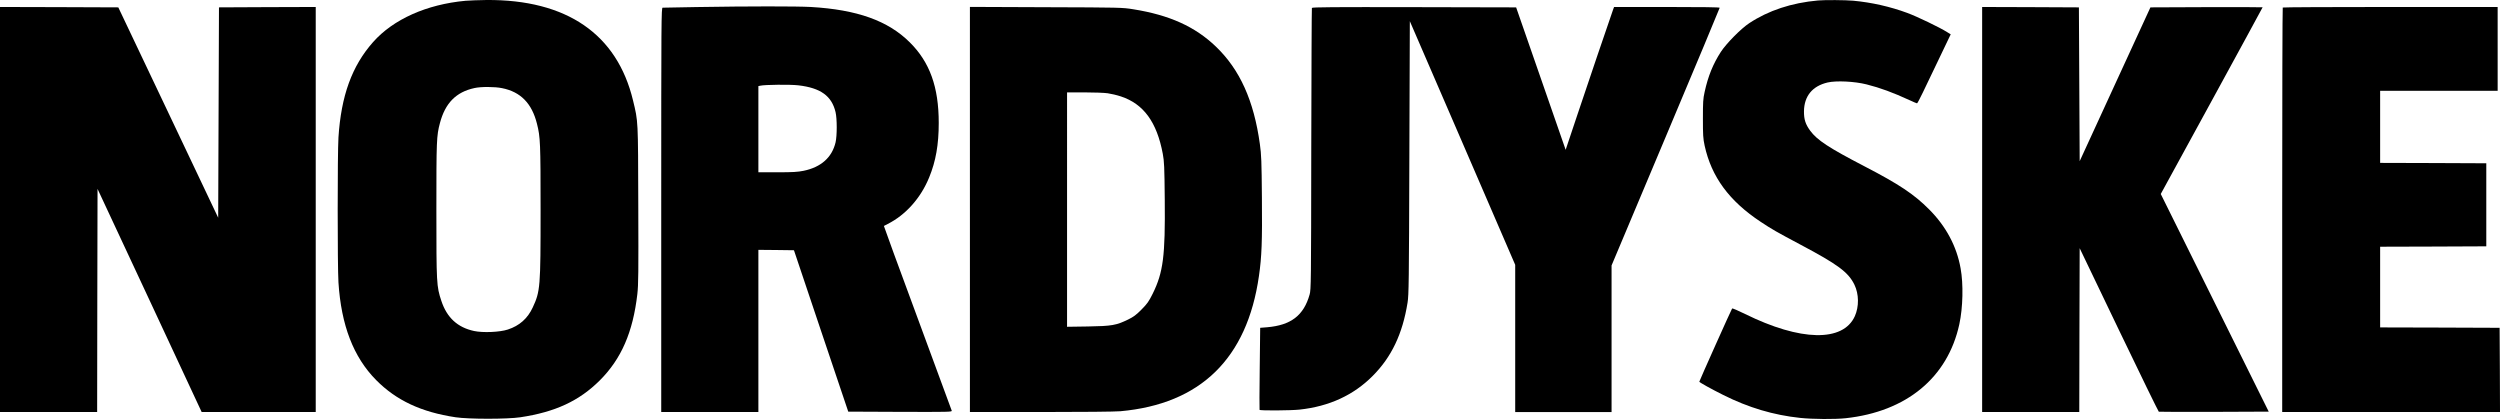 <?xml version="1.0" encoding="UTF-8"?> <svg xmlns="http://www.w3.org/2000/svg" id="_Слой_2" data-name="Слой 2" viewBox="0 0 3191 534.82"><defs><style> .cls-1 { fill: #000; stroke-width: 0px; } </style></defs><g id="_Слой_1-2" data-name="Слой 1"><g><path class="cls-1" d="M594,1.01c-49.5,4.6-92,23.6-117.8,52.7-27,30.5-40.8,68.5-44.2,121.8-1.3,20.6-1.3,164.1,0,184.9,3.5,54.7,19.1,95.3,48,124.6,25.7,26,57.6,41,101.6,47.6,16.8,2.5,65.8,2.5,82.5,0,44.7-6.7,75.2-20.9,101.5-47.1,27.5-27.5,42.3-61.6,47.9-110.1,1.4-12.2,1.5-27.2,1.2-114-.3-109.8-.1-105.8-6.7-133.2C787.6,43.41,723.2-.69,621,0c-9.6.1-21.8.6-27,1ZM640.8,112.51c23.7,4.7,38.1,19.4,44.6,45.5,4.3,16.9,4.6,24.5,4.6,110.6,0,98.2-.4,103.1-10,123.8-6.5,14.1-17,23.4-31.8,28.2-10.2,3.4-31.8,4.3-43,1.9-21.1-4.5-34.8-17-41.9-38.6-6.1-18.4-6.3-21.8-6.3-115.7,0-88.9.2-94.8,4.5-111,6.7-25.6,20.6-39.7,44-44.8,8.3-1.9,26-1.8,35.3.1Z"></path><path class="cls-1" d="M2320.5.61c-33.7,3-63.3,12.8-87.8,29-10.5,6.9-29.3,26-36.2,36.6-10,15.5-16.3,31-20.7,51.1-2,8.8-2.2,13.1-2.2,34.1s.2,25.2,2.2,34.5c8.7,39.8,31.3,70.6,71.5,97.2,14.6,9.7,20.1,12.8,51.1,29.3,47.4,25.1,60.9,35.1,68.6,51,5.8,12,6,27.9.5,40.2-15,33.2-69.3,32.1-140-2.8-8.7-4.3-16.2-7.5-16.6-7.1-.8.8-41.9,92.6-41.9,93.5,0,.8,15.6,9.5,30.5,16.9,32.3,16.2,64.2,25.7,98.3,29.3,16.1,1.7,44.2,1.9,58,.4,77.7-8.4,130.3-51.9,145.1-120,4.6-21.3,5.3-51.2,1.6-71.4-5-28.1-18.6-53.5-40-75-19.4-19.5-38.4-32.2-83-55.3-45.3-23.5-60.1-33.3-68.9-45.2-6.1-8.3-8.1-14.5-8-25,.3-19.3,10.7-32,30-36.6,11.1-2.6,34.4-1.5,49.9,2.4,17.5,4.4,33.7,10.4,54.8,20.1,4.9,2.3,9.2,4.1,9.6,4.1.5,0,3.7-6.2,7.4-13.8,3.6-7.5,13.1-27.3,21.1-44l14.5-30.3-4.7-2.9c-9.3-5.9-38-19.7-50.7-24.4-22-8.1-45.4-13.4-69-15.6-10.3-.9-35.9-1.1-45-.3Z"></path><path class="cls-1" d="M889,9.01c-22.8.3-42.3.7-43.2.8-1.7.1-1.8,13.1-1.8,258.1v258h124v-207l22.7.2,22.7.3,34.6,103,34.7,103,66.2.3c62.9.2,66.3.1,65.9-1.5-.3-1-20-54.4-43.7-118.6-23.8-64.3-43.1-117-42.9-117.2.2-.1,2.3-1.3,4.8-2.5,23.1-11.6,42.3-33.2,53-59.5,8.5-20.7,12.2-41.9,12.2-69.5,0-45.8-11.4-77.6-37.1-103-27.7-27.5-67.2-41.6-126.1-45-18.7-1-78.5-1-146,.1ZM1019,108.91c28.4,3.3,42.6,13.5,47.5,34.2,2,8.4,2,30.2,0,38.7-4.6,19.2-18.5,31.6-40.8,36.2-7.5,1.5-13.6,1.9-33.4,1.9h-24.3v-110l2.3-.5c6-1.4,38.2-1.7,48.7-.5Z"></path><path class="cls-1" d="M0,267.41v258.5h124l.2-142.4.3-142.4,66.5,142.4,66.4,142.4h145.6V8.91l-61.7.2-61.8.3-.5,134.3-.5,134.2-63.7-134.2L151,9.41l-75.5-.3L0,8.91v258.5Z"></path><path class="cls-1" d="M1238,267.31v258.6h90.3c53.4,0,94.9-.4,101.7-1,102.3-9.2,161.8-67.2,176.9-172.5,3.6-24.8,4.3-44.2,3.8-100.2-.4-46.8-.7-54.6-2.6-68.3-7.7-55.6-25.6-95.2-56.2-124.5-26.6-25.5-59.2-40.2-105.5-47.6-13.6-2.2-16.3-2.3-111.1-2.6l-97.3-.4v258.5ZM1413.7,119.01c4.3.6,12,2.4,17.1,4.1,28.9,9.6,45.8,32.7,53.4,73.3,1.8,9.8,2.1,16,2.5,58.5.7,71.9-1.9,92.6-15.4,120-5,10-6.8,12.6-14.2,20.1-6.9,7-10.2,9.4-17.1,12.8-15.2,7.4-20.8,8.4-51.2,8.9l-26.8.4V117.91h21.9c12.1,0,25.5.5,29.8,1.1Z"></path><path class="cls-1" d="M1674.5,10.11c-.3.7-.6,81.8-.8,180.3-.2,170.3-.3,179.3-2.1,185.5-7.5,26.7-23.8,39.2-54.3,41.8l-8.8.7-.6,52c-.4,28.6-.4,52.3-.2,52.7.6,1.2,40.1.9,51.1-.3,37.8-4.1,68.8-18.4,93.2-42.9,24.1-24.1,38.2-53.7,44.6-93.6,1.6-10,1.8-25.3,2.3-185.1l.6-174.2,67.3,155.5,67.2,155.5v187.9h123v-187.1l69-163.9c38-90.2,69-164.4,69-165,0-.7-21.2-1-67.4-1h-67.4l-1.2,3.2c-5.7,16.2-33.3,97.4-45.4,133.7l-15.2,45.4-22.9-65.9c-12.6-36.2-26.8-77.2-31.6-90.9l-8.7-25-130.1-.3c-103.6-.2-130.3,0-130.6,1Z"></path><path class="cls-1" d="M2530,267.41v258.5h124l.2-104.5.3-104.6,50,104.2c27.5,57.3,50.5,104.3,51,104.5.6.2,32.3.3,70.7.2l69.6-.3-68.9-138.9-68.9-138.9,65-118.9c35.7-65.4,65-119.1,65-119.4,0-.2-32.2-.3-71.6-.2l-71.6.3-45.2,98.2-45.1,98.1-.5-98.1-.5-98.2-61.7-.3-61.8-.2v258.5Z"></path><path class="cls-1" d="M2913.7,9.61c-.4.3-.7,116.7-.7,258.5v257.8h278l-.2-53.8-.3-53.7-76.2-.3-76.3-.2v-103l67.8-.2,67.7-.3v-106l-67.7-.3-67.8-.2v-92h150V8.91h-136.8c-75.3,0-137.2.3-137.5.7Z"></path></g></g></svg> 